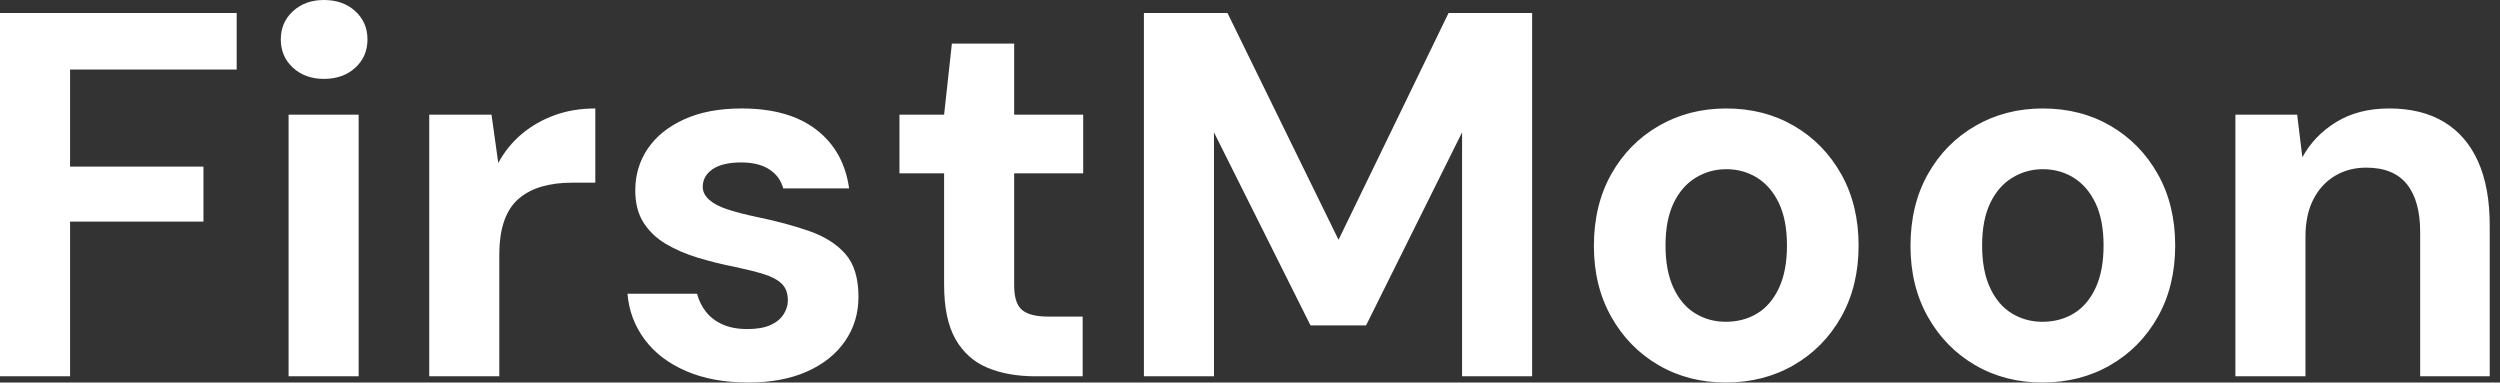 <svg baseProfile="full" height="28" version="1.1" viewBox="0 0 183 28" width="183" xmlns="http://www.w3.org/2000/svg" xmlns:ev="http://www.w3.org/2001/xml-events" xmlns:xlink="http://www.w3.org/1999/xlink"><rect x="0" y="0" width="183" height="28" fill="#333333" stroke="none"/><defs /><g><path d="M2.621 27.544V0.95H19.946V5.091H7.75V12.195H17.514V16.223H7.75V27.544Z M23.745 27.544V8.396H28.874V27.544ZM26.328 5.775Q24.961 5.775 24.068 4.958Q23.175 4.141 23.175 2.887Q23.175 1.634 24.068 0.817Q24.961 0.0 26.328 0.0Q27.734 0.0 28.627 0.817Q29.52 1.634 29.52 2.887Q29.52 4.141 28.627 4.958Q27.734 5.775 26.328 5.775Z M34.041 27.544V8.396H38.6L39.094 11.929Q39.777 10.676 40.822 9.802Q41.867 8.928 43.216 8.434Q44.564 7.94 46.198 7.94V13.373H44.45Q43.311 13.373 42.342 13.639Q41.373 13.905 40.651 14.494Q39.929 15.083 39.55 16.109Q39.17 17.134 39.17 18.692V27.544Z M57.406 28.0Q54.784 28.0 52.847 27.164Q50.909 26.328 49.807 24.847Q48.706 23.365 48.554 21.503H53.645Q53.834 22.225 54.29 22.814Q54.746 23.403 55.506 23.745Q56.266 24.087 57.33 24.087Q58.355 24.087 59.001 23.802Q59.647 23.517 59.97 23.023Q60.293 22.529 60.293 21.997Q60.293 21.199 59.837 20.763Q59.381 20.326 58.507 20.06Q57.634 19.794 56.38 19.528Q55.012 19.262 53.701 18.863Q52.391 18.464 51.365 17.856Q50.339 17.248 49.731 16.299Q49.123 15.349 49.123 13.943Q49.123 12.233 50.035 10.885Q50.947 9.536 52.695 8.738Q54.442 7.94 56.912 7.94Q60.369 7.94 62.383 9.498Q64.396 11.056 64.776 13.791H59.951Q59.723 12.917 58.944 12.404Q58.166 11.891 56.874 11.891Q55.506 11.891 54.784 12.385Q54.062 12.879 54.062 13.677Q54.062 14.209 54.537 14.627Q55.012 15.045 55.886 15.33Q56.76 15.615 58.014 15.881Q60.217 16.336 61.889 16.925Q63.56 17.514 64.51 18.597Q65.46 19.68 65.46 21.731Q65.46 23.555 64.472 24.98Q63.484 26.404 61.68 27.202Q59.875 28.0 57.406 28.0Z M78.415 27.544Q76.402 27.544 74.901 26.917Q73.4 26.29 72.564 24.828Q71.729 23.365 71.729 20.82V12.689H68.461V8.396H71.729L72.299 3.191H76.858V8.396H81.91V12.689H76.858V20.896Q76.858 22.187 77.427 22.681Q77.997 23.175 79.365 23.175H81.872V27.544Z M86.355 27.544V0.95H92.472L100.602 17.552L108.657 0.95H114.773V27.544H109.645V9.688L102.616 23.821H98.551L91.484 9.688V27.544Z M128.944 28.0Q126.209 28.0 124.024 26.727Q121.84 25.455 120.567 23.194Q119.294 20.934 119.294 18.008Q119.294 15.007 120.567 12.746Q121.84 10.486 124.043 9.213Q126.247 7.94 128.982 7.94Q131.756 7.94 133.94 9.213Q136.125 10.486 137.398 12.746Q138.67 15.007 138.67 17.97Q138.67 20.934 137.398 23.194Q136.125 25.455 133.921 26.727Q131.718 28.0 128.944 28.0ZM128.944 23.555Q130.236 23.555 131.243 22.947Q132.25 22.339 132.839 21.085Q133.427 19.832 133.427 17.97Q133.427 16.109 132.839 14.874Q132.25 13.639 131.243 13.012Q130.236 12.385 128.982 12.385Q127.767 12.385 126.741 13.012Q125.715 13.639 125.126 14.874Q124.537 16.109 124.537 17.97Q124.537 19.832 125.126 21.085Q125.715 22.339 126.722 22.947Q127.729 23.555 128.944 23.555Z M152.119 28.0Q149.384 28.0 147.199 26.727Q145.015 25.455 143.742 23.194Q142.469 20.934 142.469 18.008Q142.469 15.007 143.742 12.746Q145.015 10.486 147.218 9.213Q149.422 7.94 152.157 7.94Q154.931 7.94 157.115 9.213Q159.3 10.486 160.573 12.746Q161.845 15.007 161.845 17.97Q161.845 20.934 160.573 23.194Q159.3 25.455 157.096 26.727Q154.893 28.0 152.119 28.0ZM152.119 23.555Q153.411 23.555 154.418 22.947Q155.425 22.339 156.014 21.085Q156.602 19.832 156.602 17.97Q156.602 16.109 156.014 14.874Q155.425 13.639 154.418 13.012Q153.411 12.385 152.157 12.385Q150.942 12.385 149.916 13.012Q148.89 13.639 148.301 14.874Q147.712 16.109 147.712 17.97Q147.712 19.832 148.301 21.085Q148.89 22.339 149.897 22.947Q150.904 23.555 152.119 23.555Z M166.252 27.544V8.396H170.773L171.153 11.512Q172.027 9.916 173.642 8.928Q175.256 7.94 177.498 7.94Q179.891 7.94 181.525 8.928Q183.159 9.916 184.014 11.815Q184.868 13.715 184.868 16.488V27.544H179.777V16.982Q179.777 14.703 178.809 13.487Q177.84 12.271 175.826 12.271Q174.535 12.271 173.528 12.879Q172.521 13.487 171.951 14.608Q171.381 15.729 171.381 17.324V27.544Z " fill="rgb(255,255,255)" transform="translate(-2.621, 0)" /></g></svg>